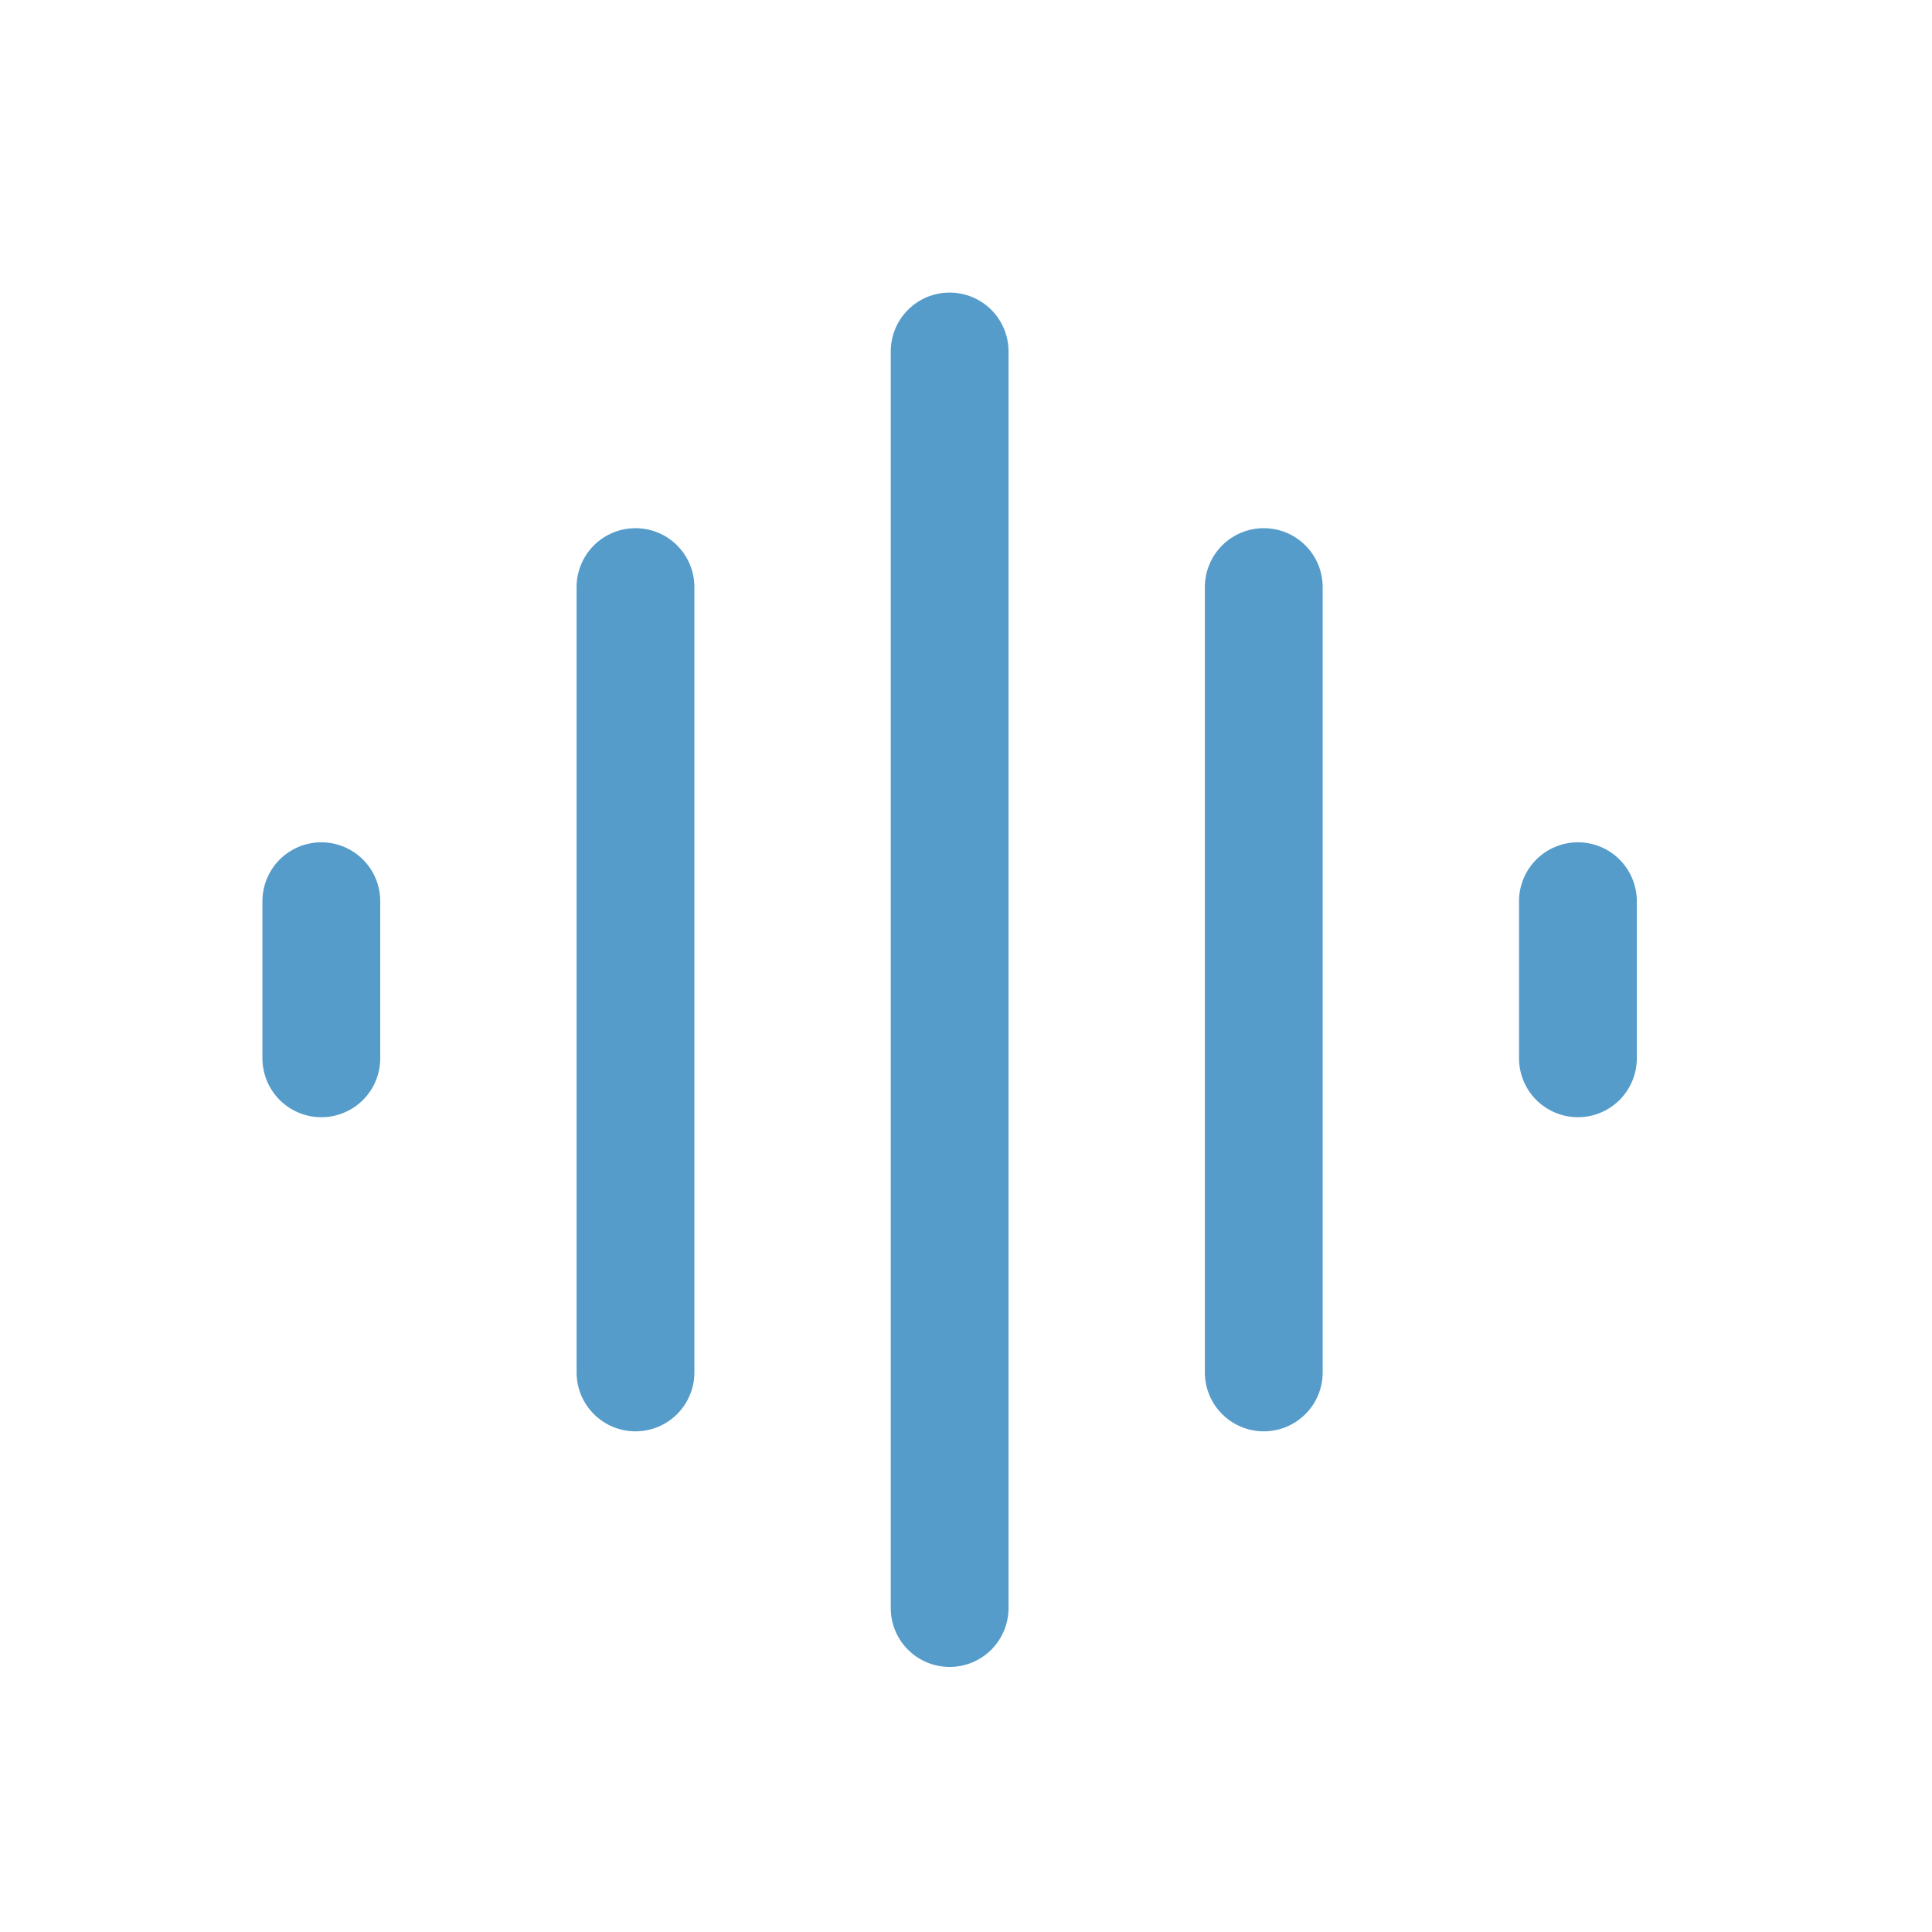 <svg xmlns="http://www.w3.org/2000/svg" fill="none" viewBox="0 0 41 41" height="41" width="41">
<path fill="#559CCA" d="M20.153 6.209C20.484 6.209 20.802 6.34 21.037 6.575C21.271 6.809 21.403 7.127 21.403 7.459L21.403 34.125C21.403 34.457 21.271 34.775 21.037 35.009C20.802 35.244 20.484 35.375 20.153 35.375C19.821 35.375 19.503 35.244 19.269 35.009C19.034 34.775 18.903 34.457 18.903 34.125L18.903 7.459C18.903 7.127 19.034 6.809 19.269 6.575C19.503 6.34 19.821 6.209 20.153 6.209ZM13.486 11.209C13.818 11.209 14.136 11.34 14.37 11.575C14.604 11.809 14.736 12.127 14.736 12.459L14.736 29.125C14.736 29.457 14.604 29.775 14.37 30.009C14.136 30.244 13.818 30.375 13.486 30.375C13.155 30.375 12.836 30.244 12.602 30.009C12.368 29.775 12.236 29.457 12.236 29.125L12.236 12.459C12.236 12.127 12.368 11.809 12.602 11.575C12.836 11.34 13.155 11.209 13.486 11.209ZM26.819 11.209C27.151 11.209 27.469 11.34 27.703 11.575C27.938 11.809 28.069 12.127 28.069 12.459L28.069 29.125C28.069 29.457 27.938 29.775 27.703 30.009C27.469 30.244 27.151 30.375 26.819 30.375C26.488 30.375 26.17 30.244 25.935 30.009C25.701 29.775 25.569 29.457 25.569 29.125L25.569 12.459C25.569 12.127 25.701 11.809 25.935 11.575C26.17 11.34 26.488 11.209 26.819 11.209ZM6.819 17.875C7.151 17.875 7.469 18.007 7.703 18.241C7.938 18.476 8.069 18.794 8.069 19.125L8.069 22.459C8.069 22.79 7.938 23.108 7.703 23.343C7.469 23.577 7.151 23.709 6.819 23.709C6.488 23.709 6.17 23.577 5.935 23.343C5.701 23.108 5.569 22.79 5.569 22.459L5.569 19.125C5.569 18.794 5.701 18.476 5.935 18.241C6.17 18.007 6.488 17.875 6.819 17.875ZM33.486 17.875C33.818 17.875 34.136 18.007 34.37 18.241C34.604 18.476 34.736 18.794 34.736 19.125L34.736 22.459C34.736 22.79 34.604 23.108 34.37 23.343C34.135 23.577 33.818 23.709 33.486 23.709C33.154 23.709 32.837 23.577 32.602 23.343C32.368 23.108 32.236 22.79 32.236 22.459L32.236 19.125C32.236 18.794 32.368 18.476 32.602 18.241C32.837 18.007 33.154 17.875 33.486 17.875Z" clip-rule="evenodd" fill-rule="evenodd"></path>
</svg>
